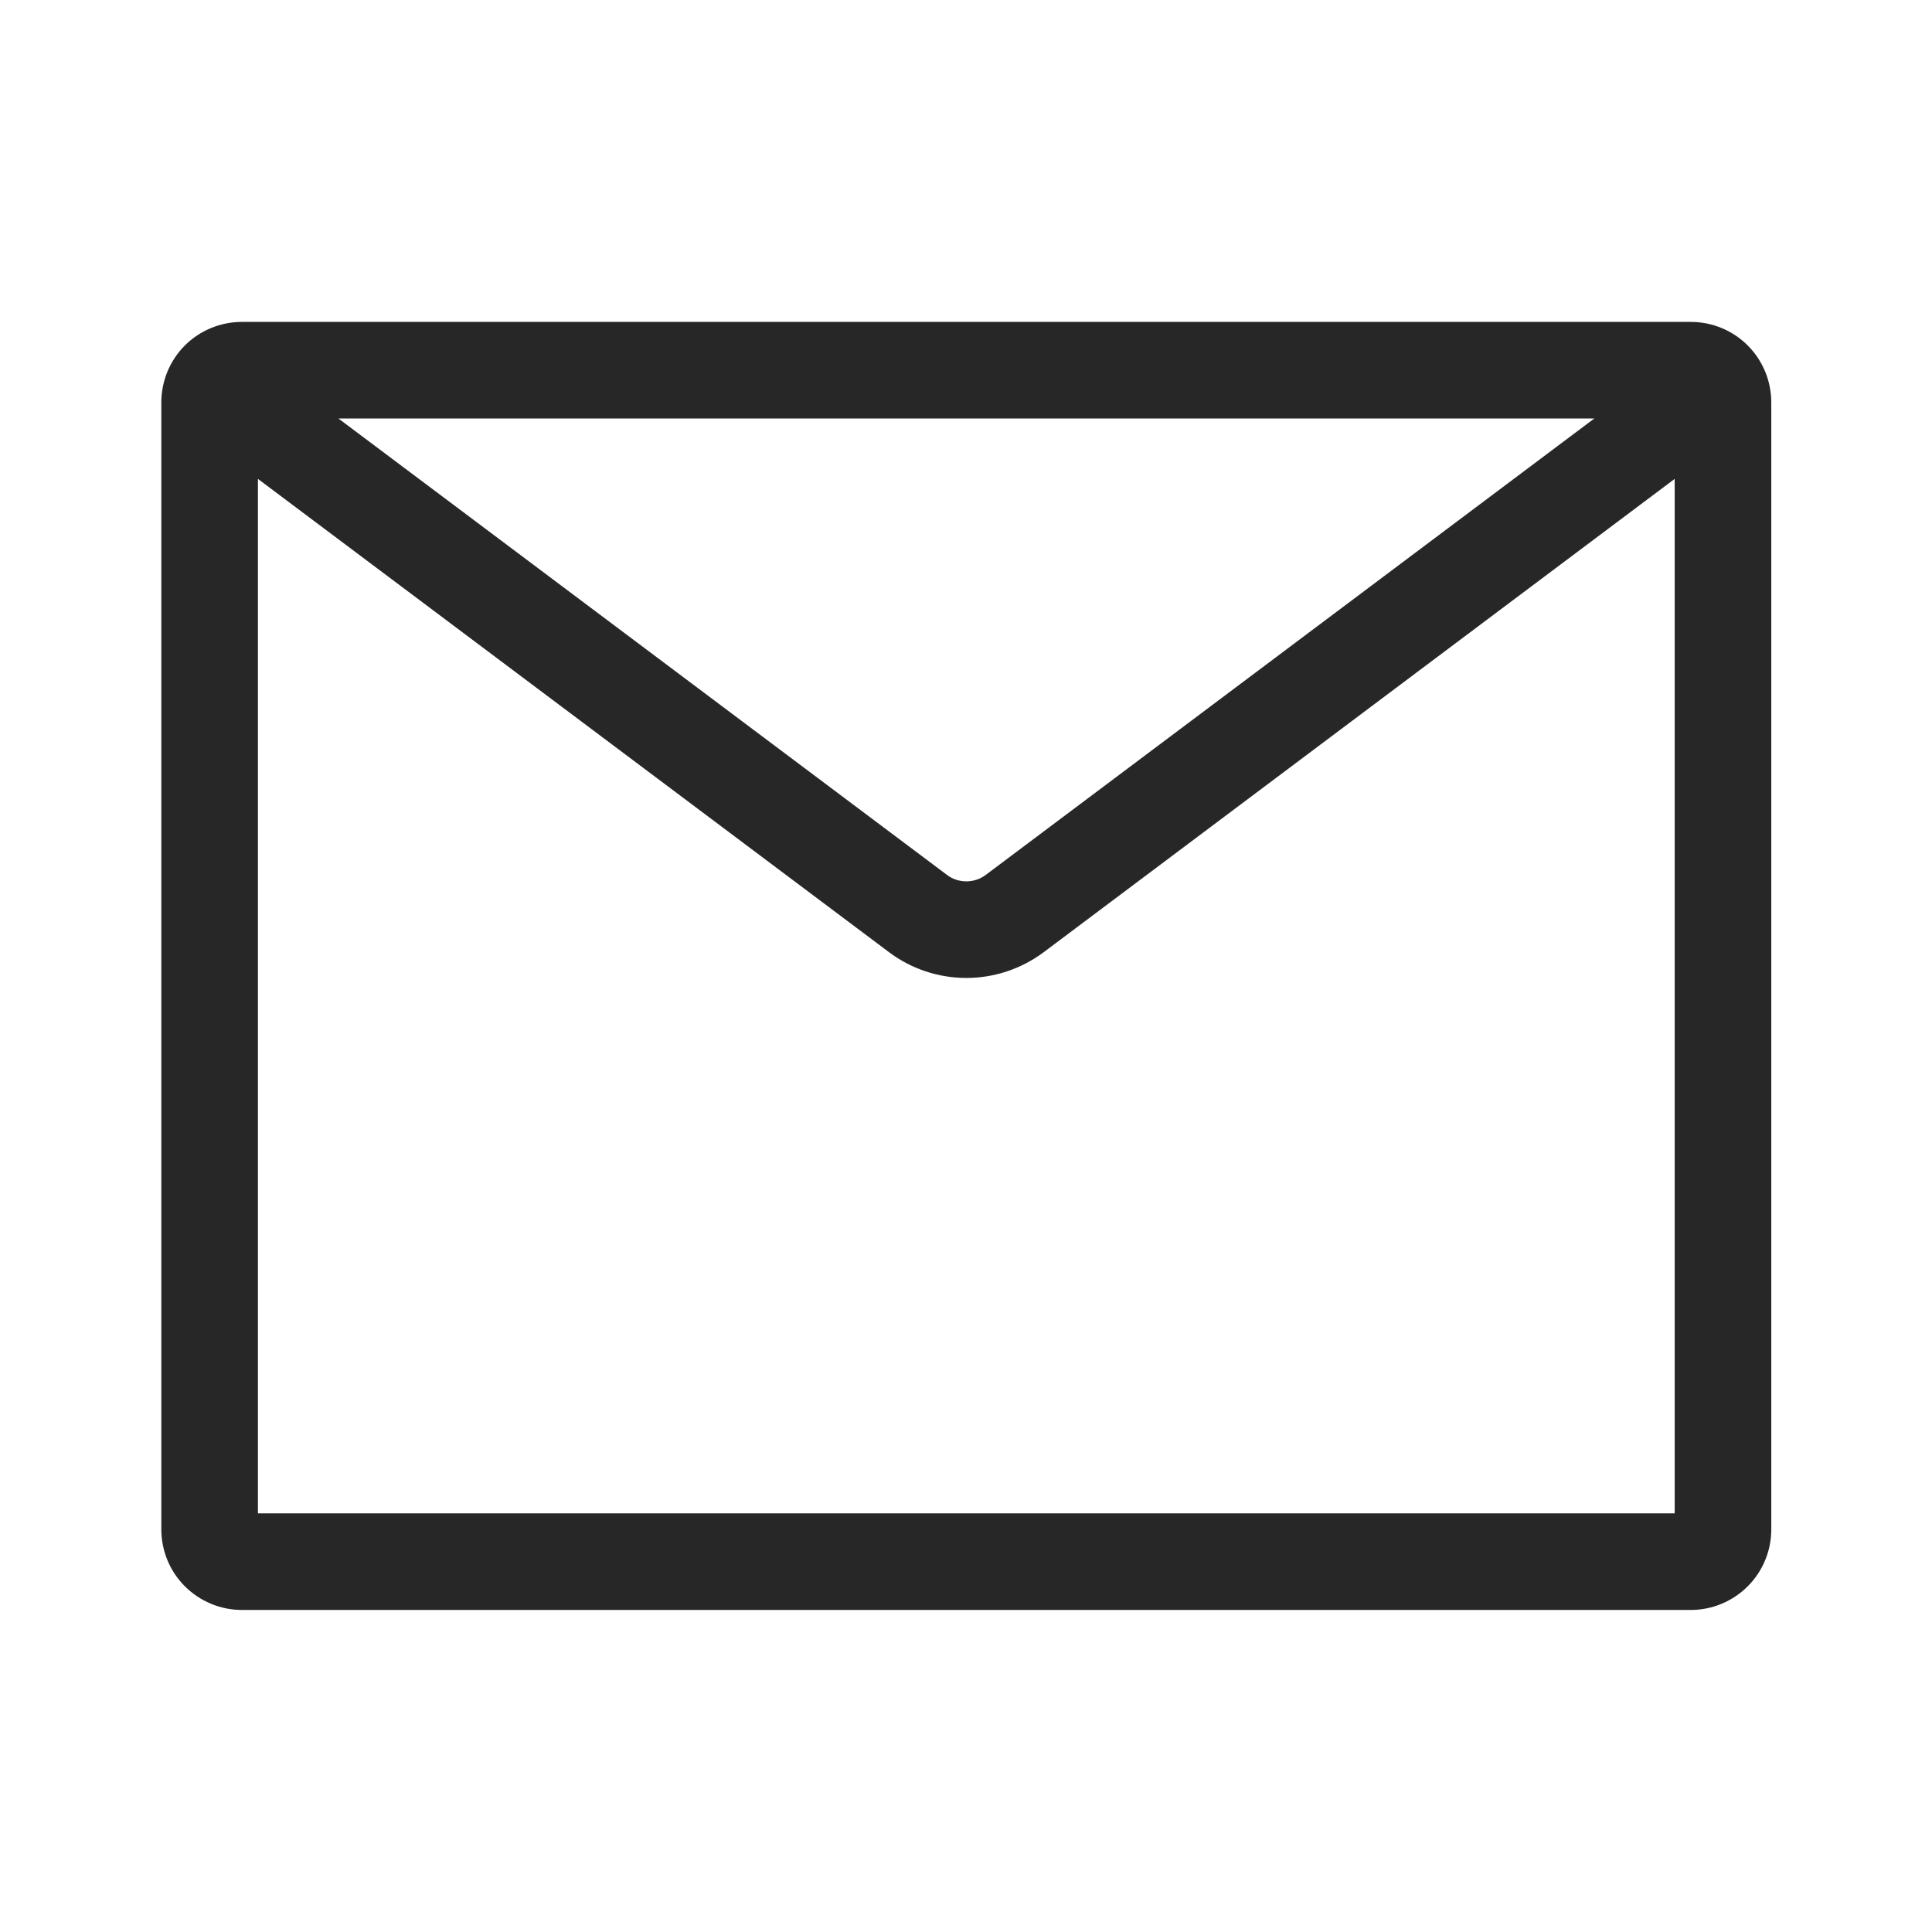 <svg width="16" height="16" viewBox="0 0 16 16" fill="none" xmlns="http://www.w3.org/2000/svg">
<path fill-rule="evenodd" clip-rule="evenodd" d="M2.803 3.466L7.843 7.246C7.889 7.281 7.945 7.299 8.003 7.299C8.06 7.299 8.116 7.281 8.163 7.246L13.203 3.466H2.803ZM13.869 3.966L8.643 7.886C8.458 8.024 8.233 8.099 8.003 8.099C7.772 8.099 7.547 8.024 7.363 7.886L2.136 3.966V12.533H13.869V3.966ZM2.003 2.666H14.003C14.179 2.666 14.349 2.736 14.474 2.861C14.599 2.986 14.669 3.156 14.669 3.333V12.666C14.669 12.843 14.599 13.012 14.474 13.137C14.349 13.262 14.179 13.333 14.003 13.333H2.003C1.826 13.333 1.656 13.262 1.531 13.137C1.406 13.012 1.336 12.843 1.336 12.666V3.333C1.336 3.156 1.406 2.986 1.531 2.861C1.656 2.736 1.826 2.666 2.003 2.666Z" fill="#272727"/>
</svg>
